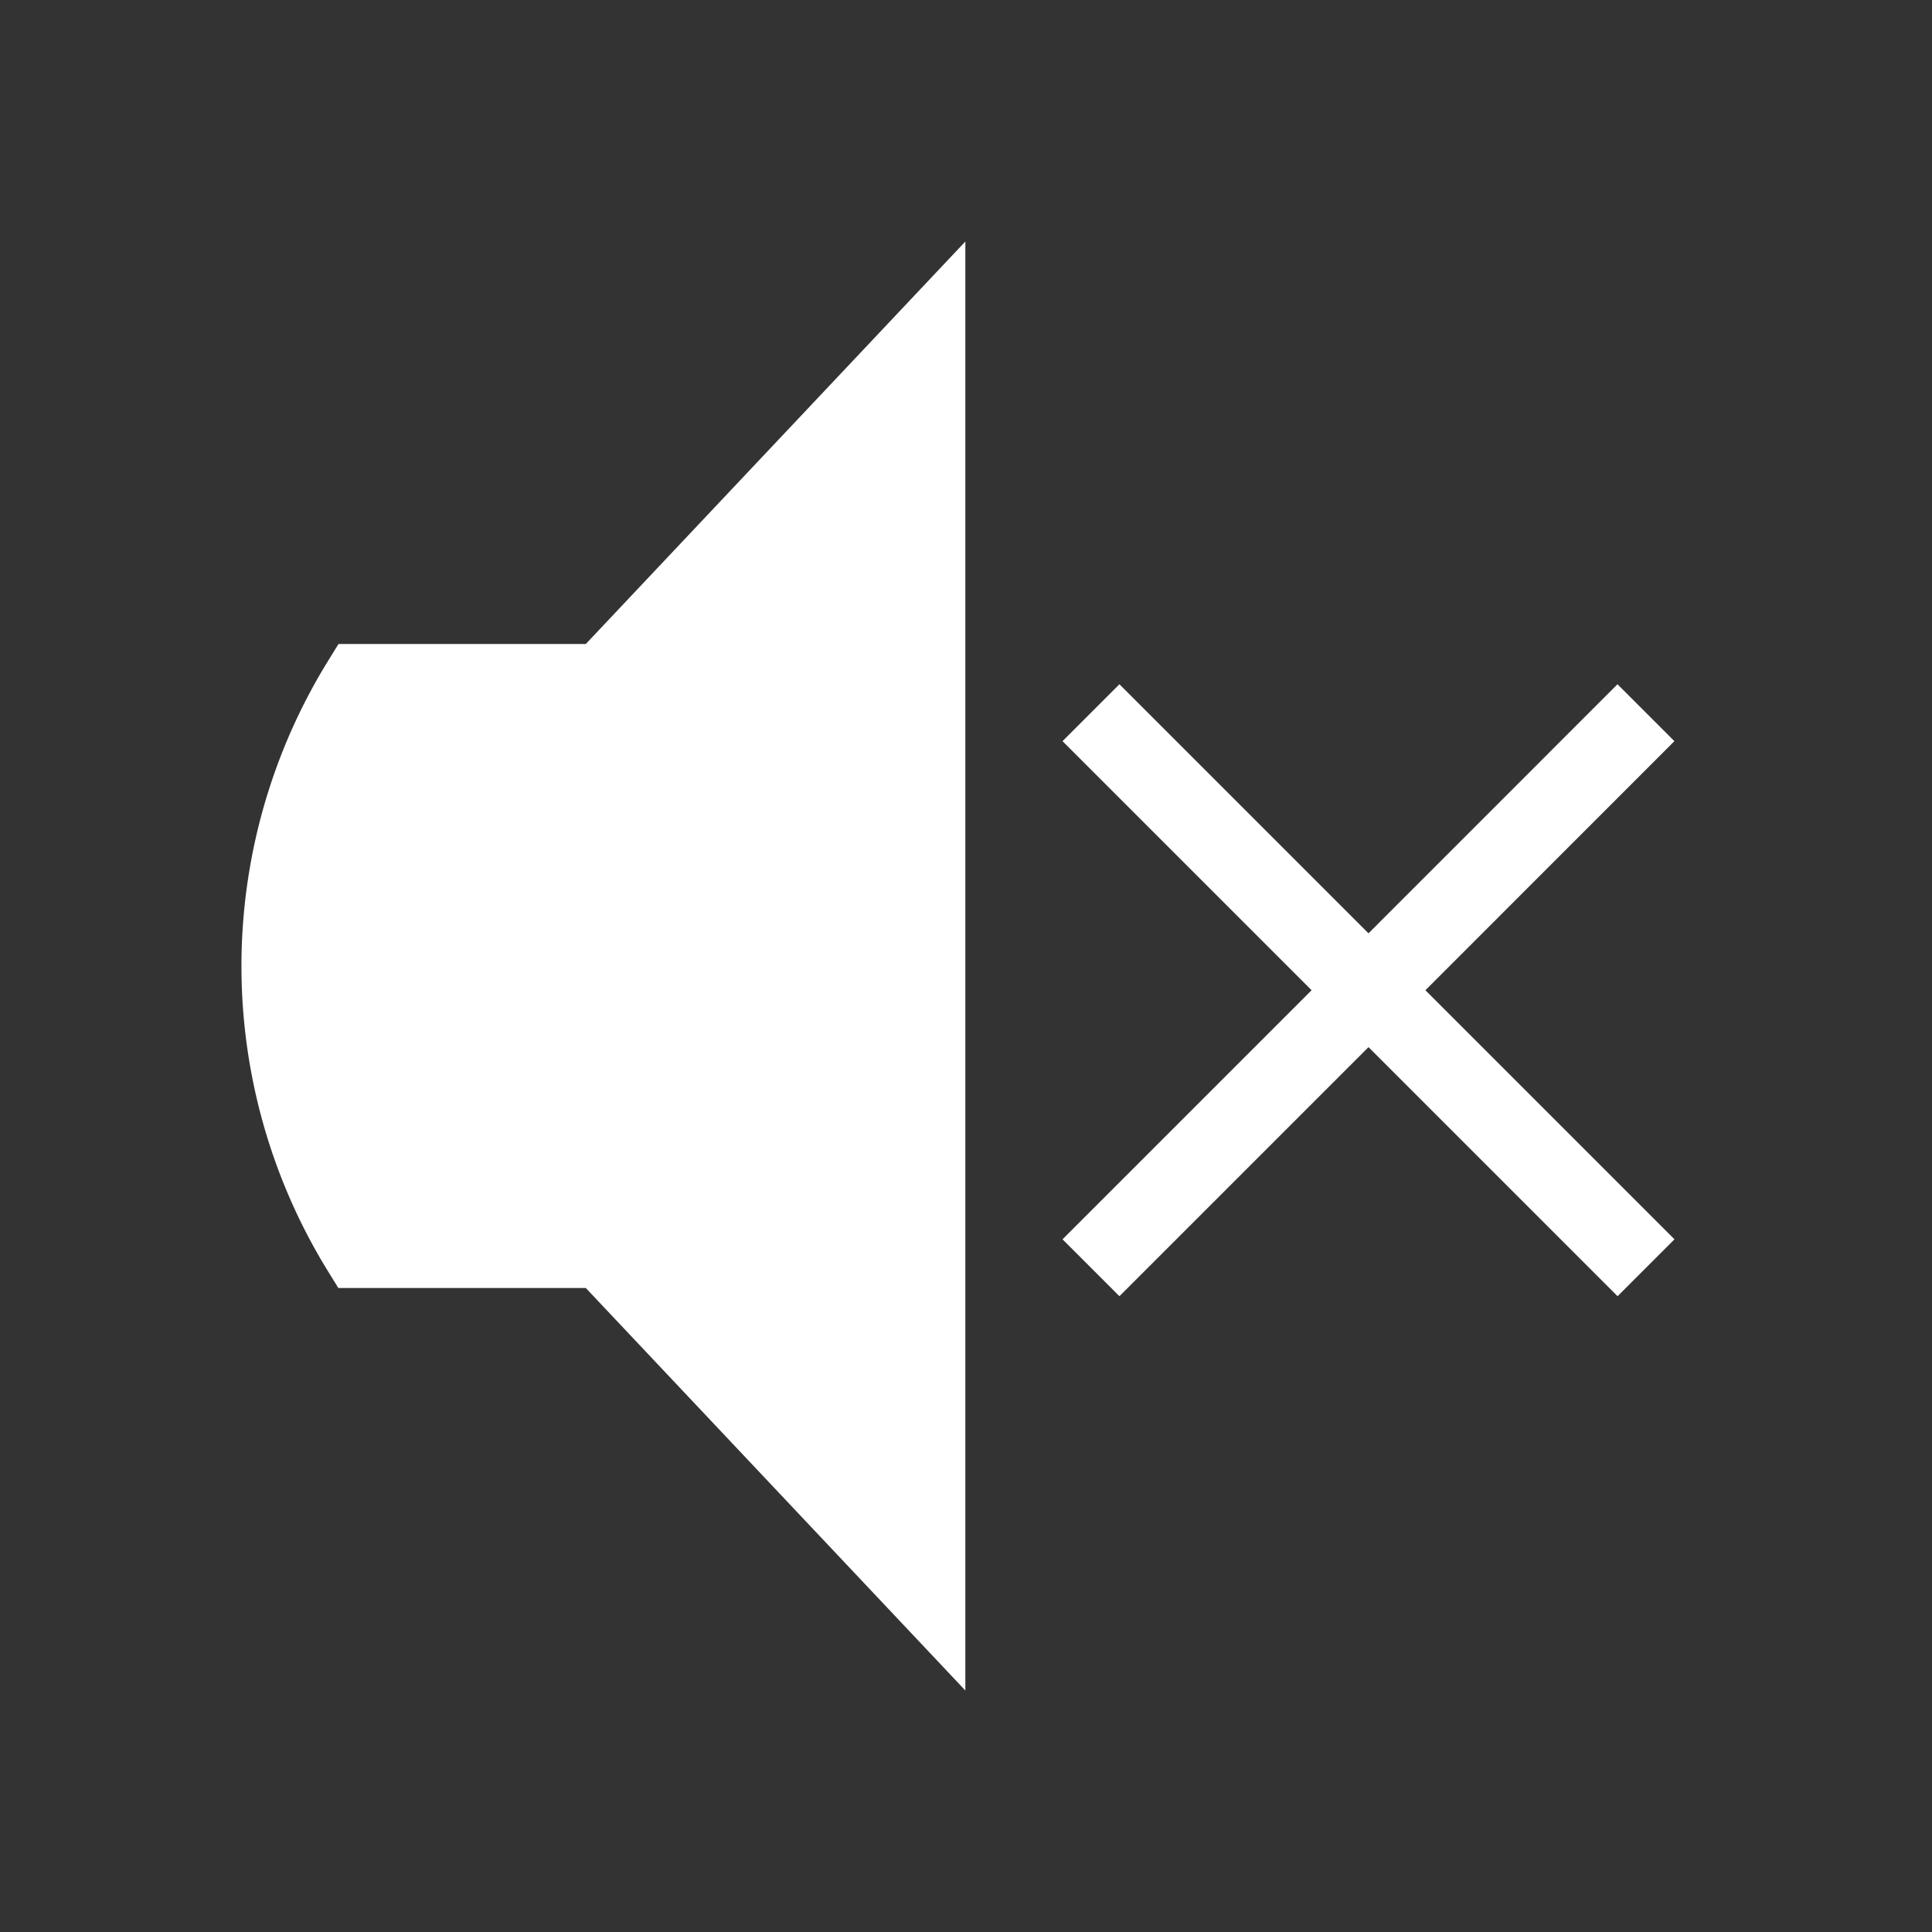 <svg viewBox="0 0 24 24" xmlns="http://www.w3.org/2000/svg"><rect x="0" y="0" width="24" height="24" fill="#333333" stroke="none"/><path d="m13.906 8.5-.707.707 3.094 3.094-3.094 3.094.707.707L17 13.008l3.094 3.094.707-.707-3.094-3.094L20.8 9.207l-.707-.707L17 11.594z" fill="#fff" style="paint-order:stroke markers fill"/><path d="M11.992 3 7.277 8H4.205l-.147.238a7.22 7.22 0 0 0-.002 7.524l.147.238h3.074l4.715 5z" color="#000" fill="#fff" style="-inkscape-stroke:none"/></svg>